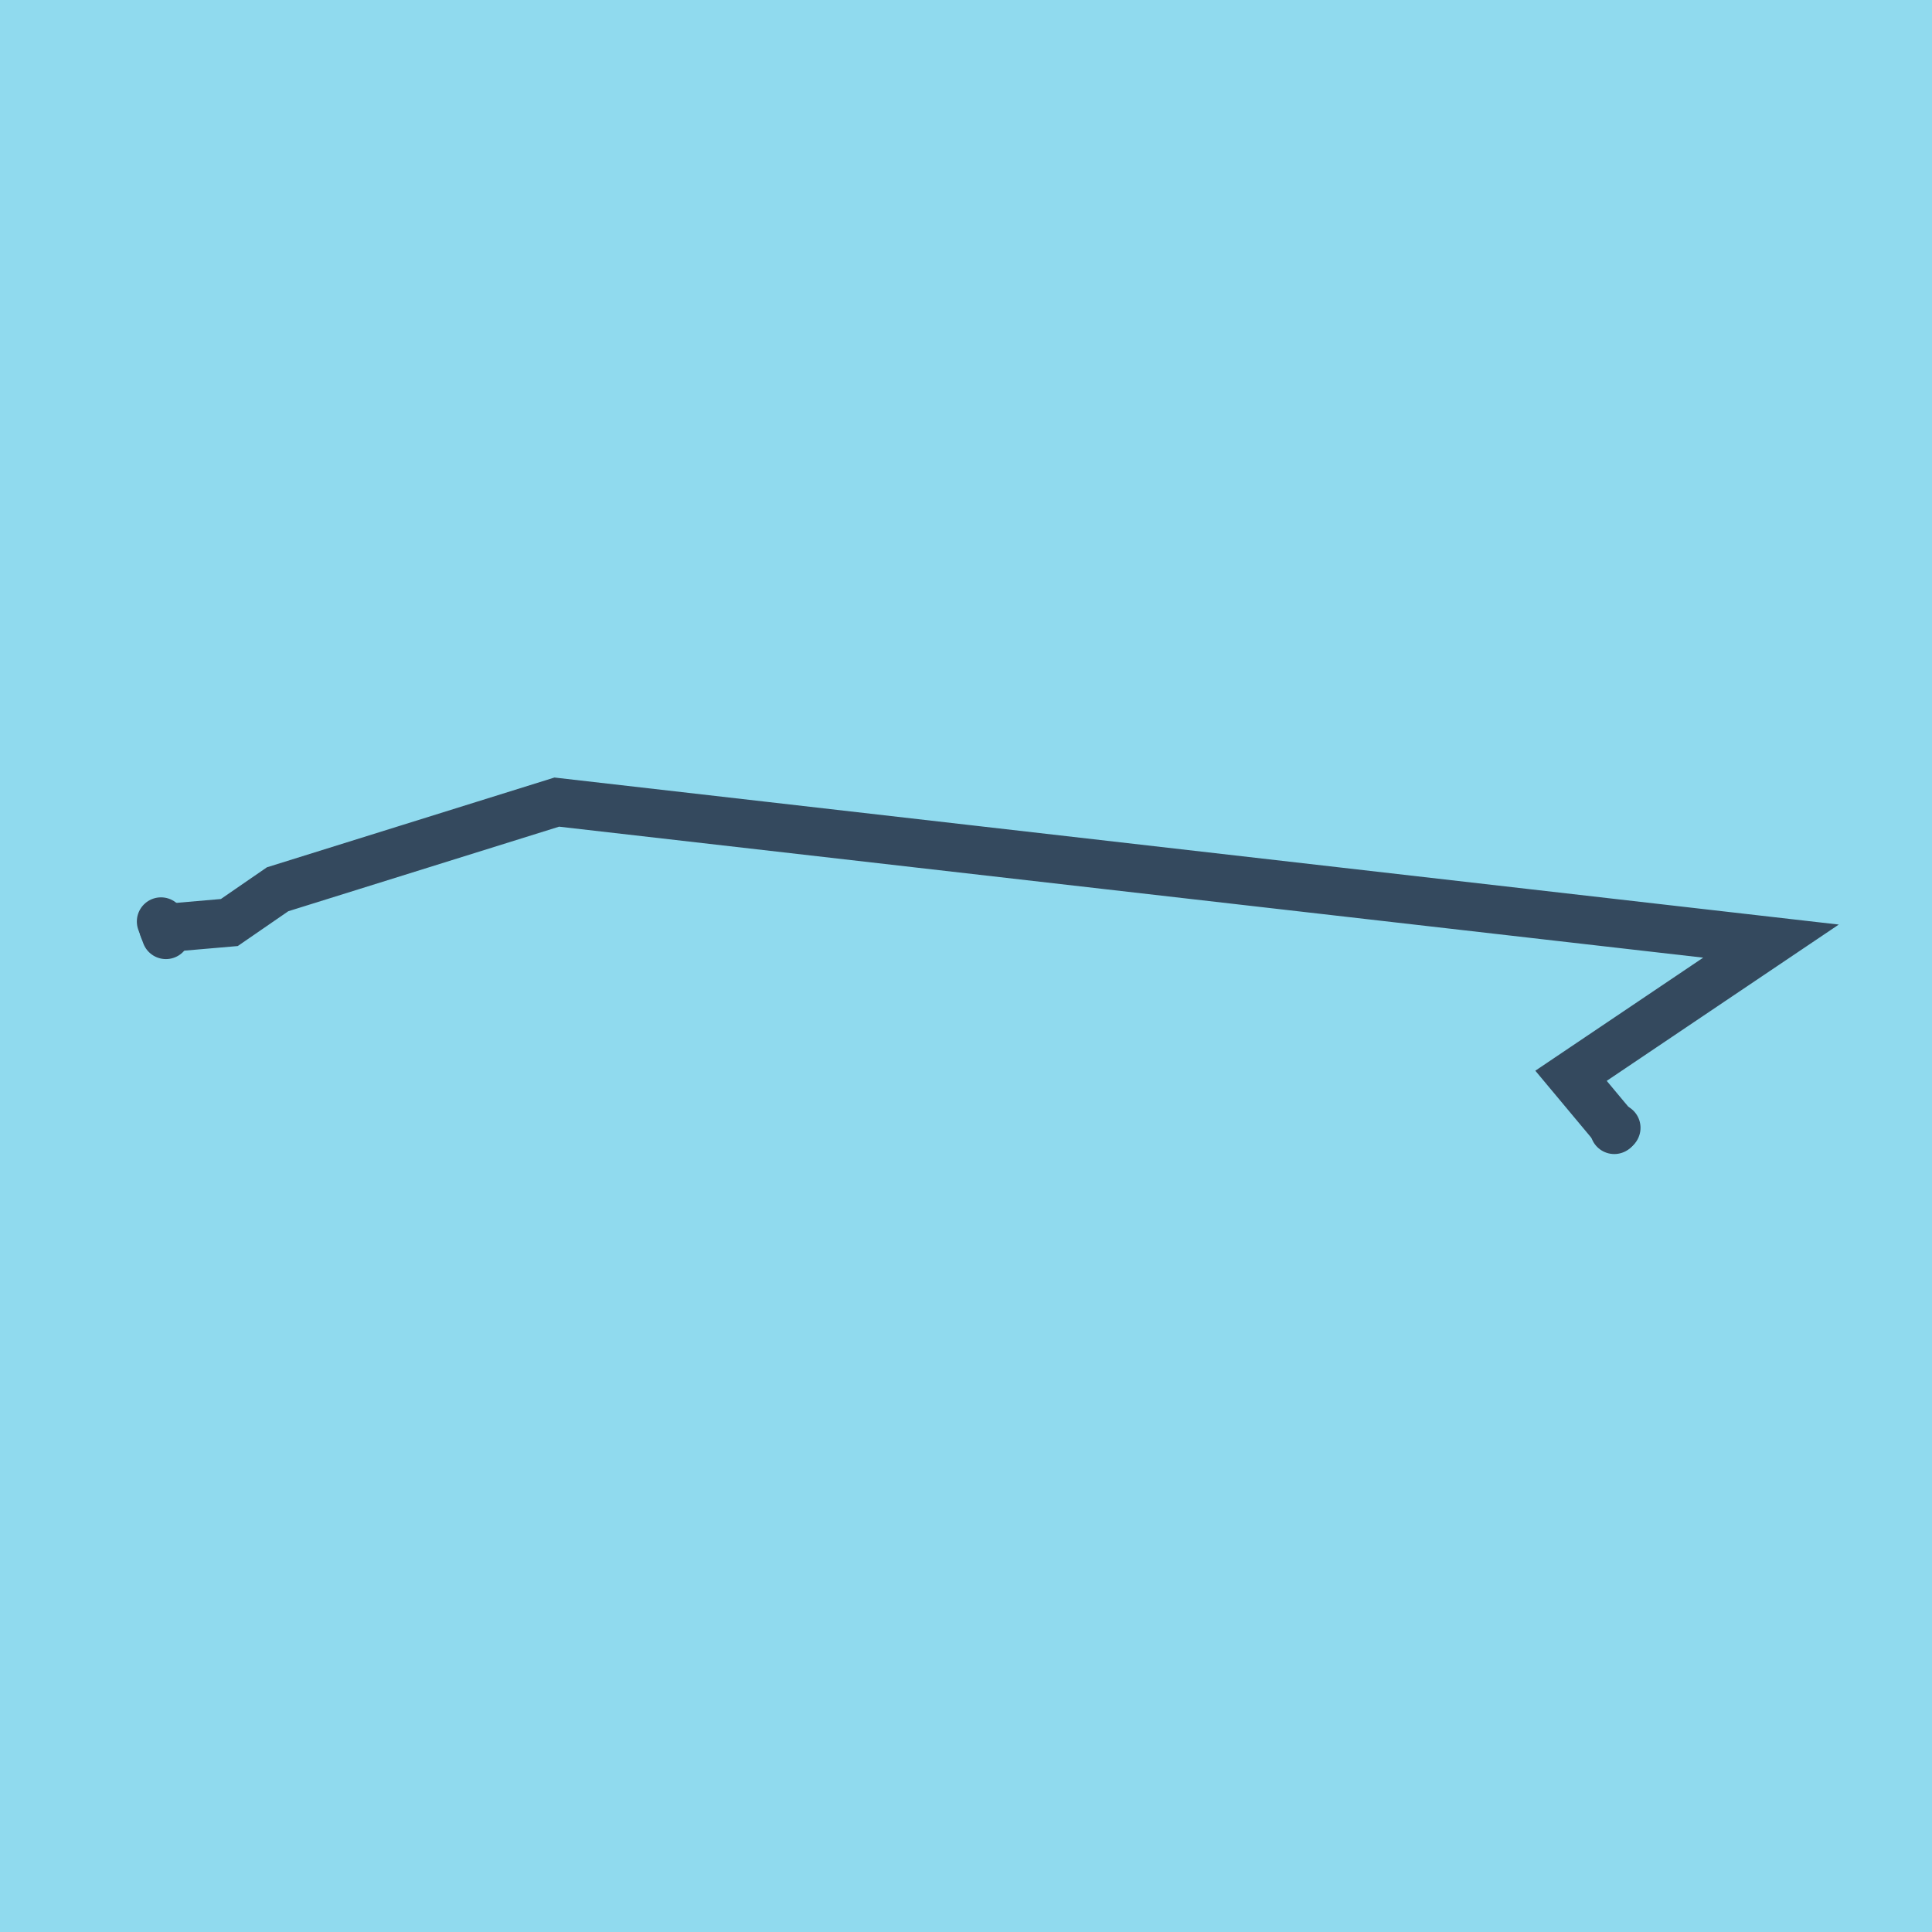 <?xml version="1.0" encoding="utf-8"?>
<!DOCTYPE svg PUBLIC "-//W3C//DTD SVG 1.1//EN" "http://www.w3.org/Graphics/SVG/1.1/DTD/svg11.dtd">
<svg xmlns="http://www.w3.org/2000/svg" xmlns:xlink="http://www.w3.org/1999/xlink" viewBox="-10 -10 120 120" preserveAspectRatio="xMidYMid meet">
	<path style="fill:#90daee" d="M-10-10h120v120H-10z"/>
			<polyline stroke-linecap="round" points="90.396,60.05 90.266,60.18 " style="fill:none;stroke:#34495e;stroke-width: 3px"/>
			<polyline stroke-linecap="round" points="0,47.236 0.306,48.071 " style="fill:none;stroke:#34495e;stroke-width: 3px"/>
			<polyline stroke-linecap="round" points="90.331,60.115 87.579,56.819 100,48.454 24.581,39.82 7.243,45.234 4.243,47.3 0.153,47.653 " style="fill:none;stroke:#34495e;stroke-width: 3px"/>
	</svg>
